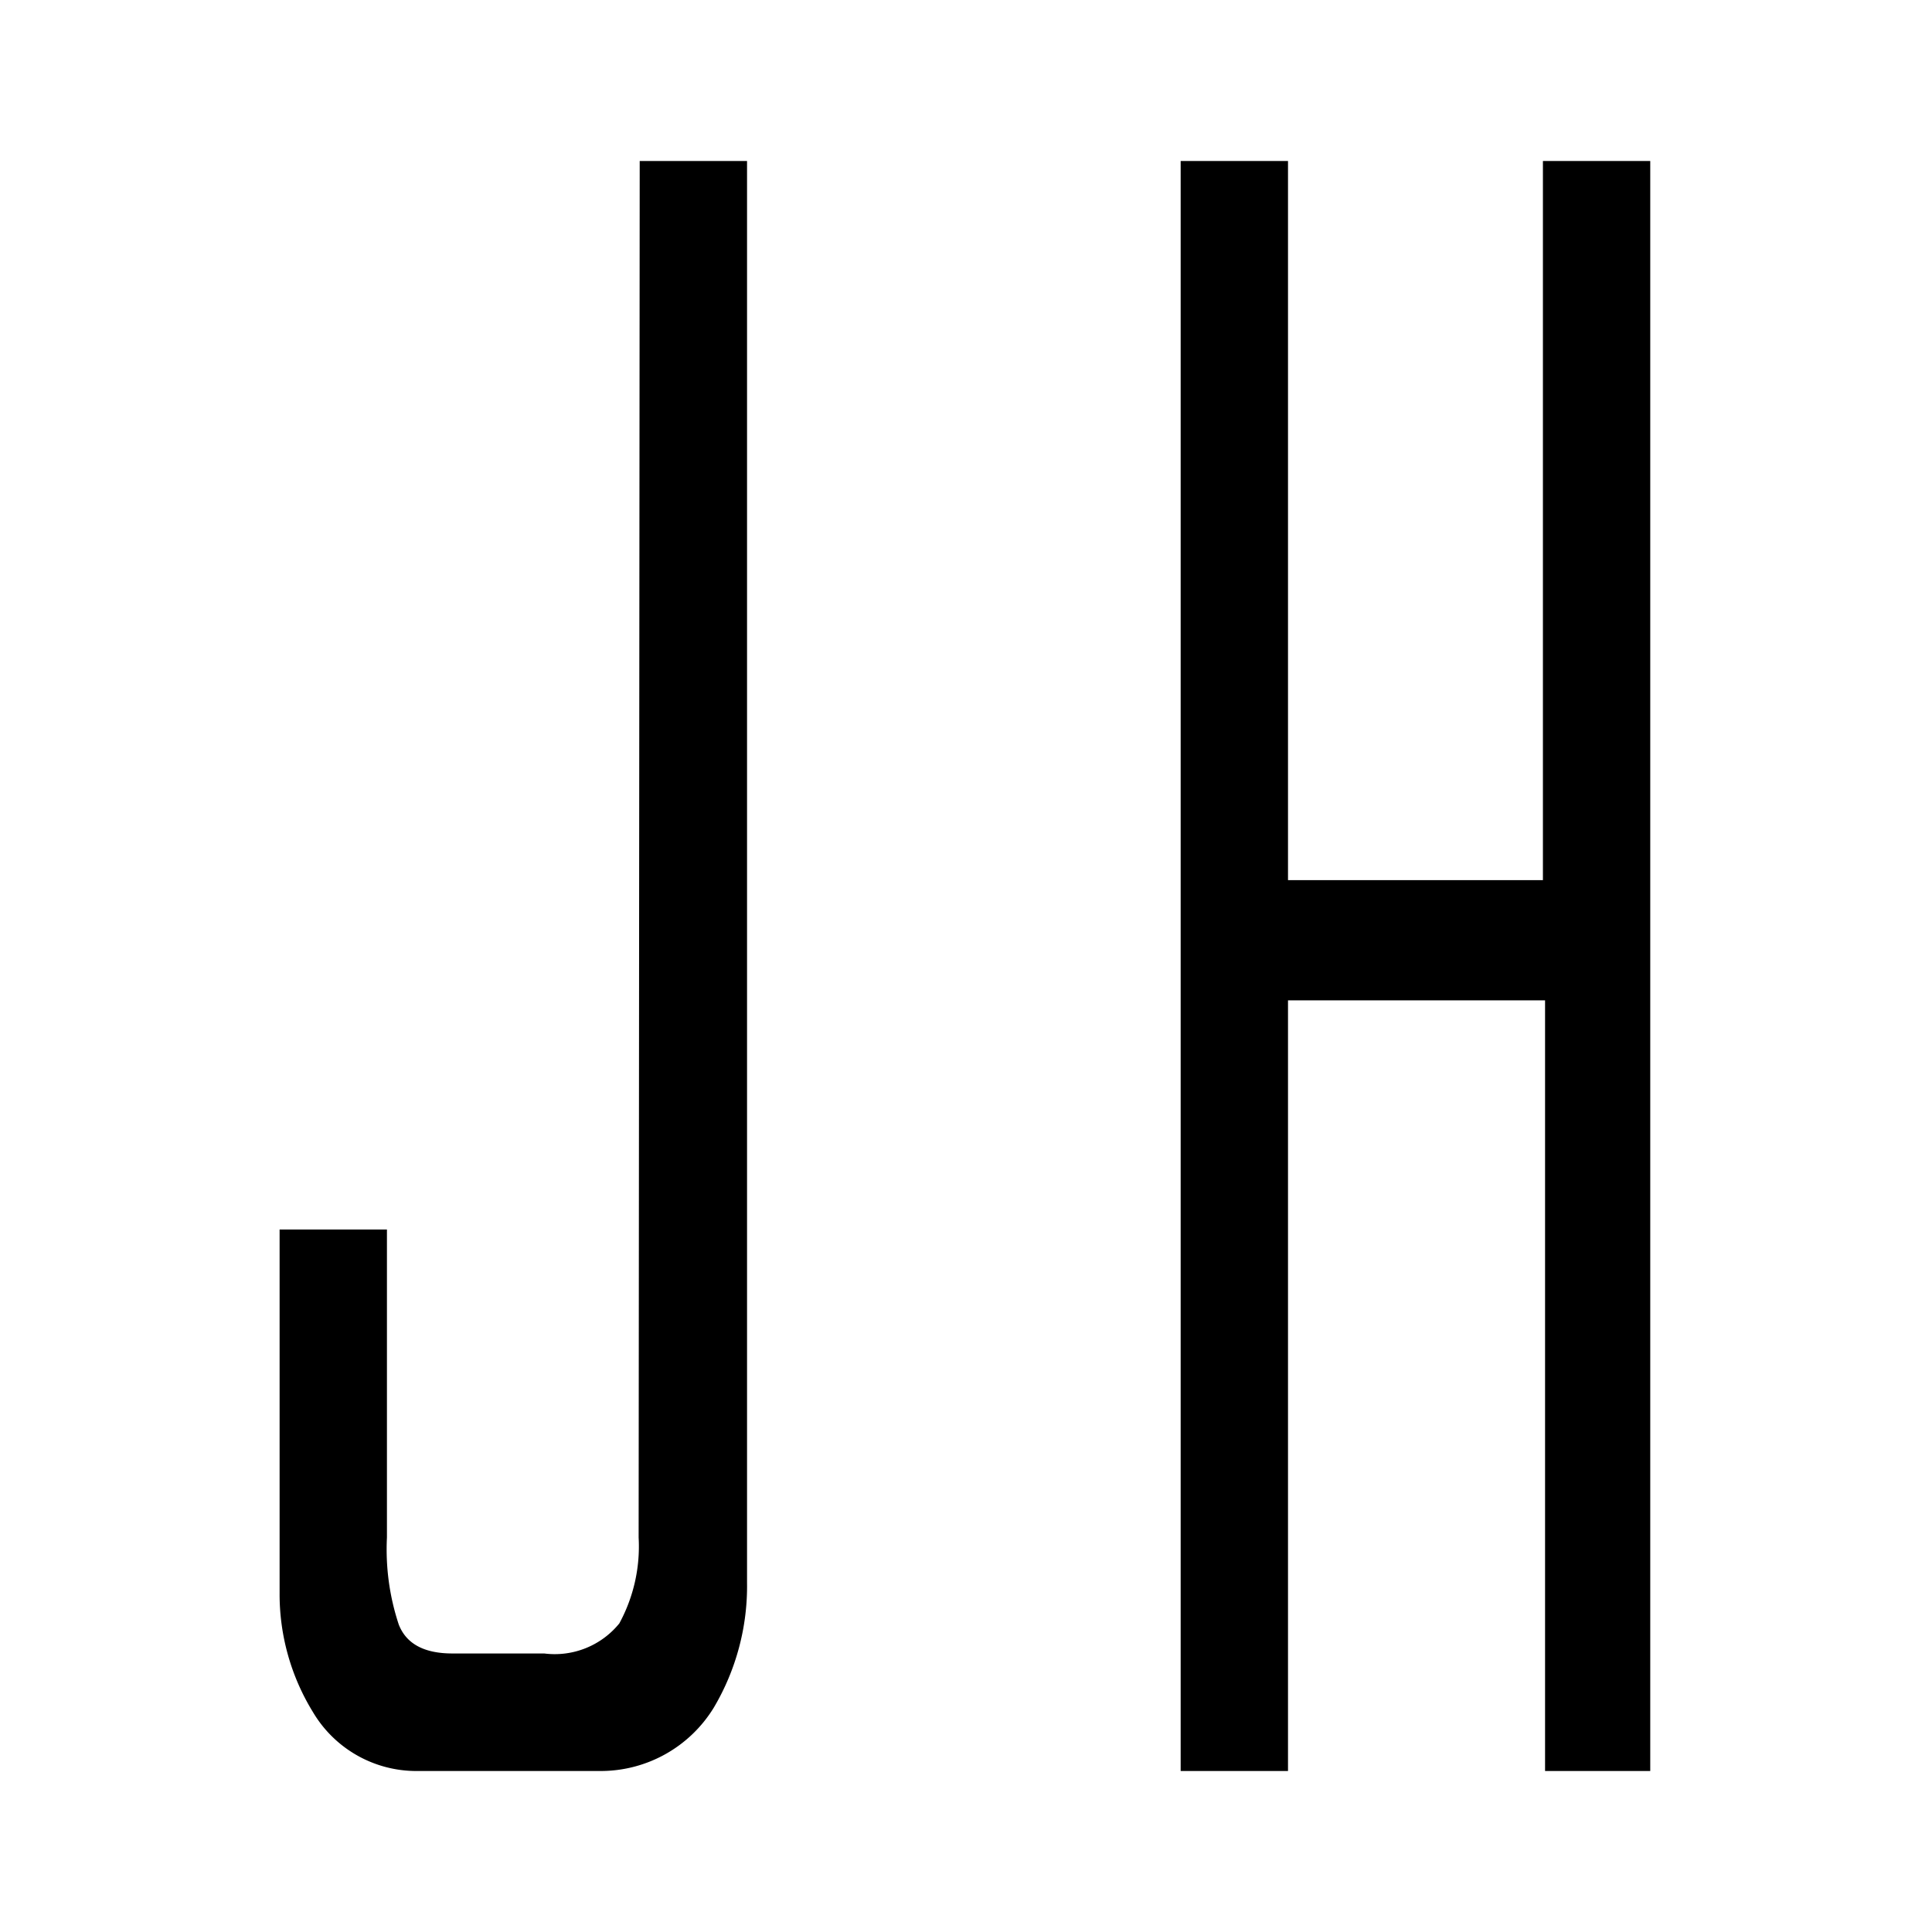 <?xml version="1.0" encoding="UTF-8"?> <svg xmlns="http://www.w3.org/2000/svg" id="17890b48-f179-4103-8e72-932069980308" data-name="Layer 1" viewBox="0 0 36 36"><title>icon</title><g><path d="M11.92,3h2V29.49a4.44,4.44,0,0,1-.62,2.33A2.47,2.47,0,0,1,11.2,33H7.73a2.24,2.24,0,0,1-1.9-1.1,4.19,4.19,0,0,1-.62-2.21V22.91h2v5.74a4.45,4.45,0,0,0,.22,1.62q.21.54,1,.54h1.71a1.55,1.55,0,0,0,1.4-.56,3,3,0,0,0,.36-1.6Z"></path><path d="M28.79,33V18.64H24V33h-2V3h2V16.4h4.75V3h2V33Z"></path></g></svg> 